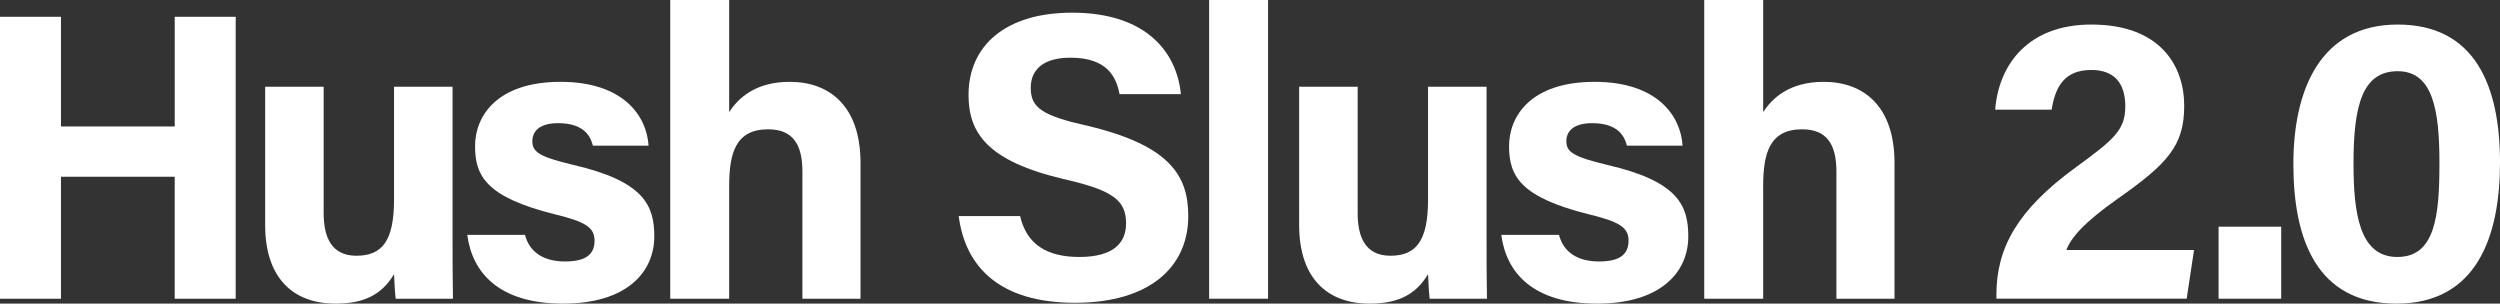 <?xml version="1.0" encoding="UTF-8"?>
<svg id="Layer_2" data-name="Layer 2" xmlns="http://www.w3.org/2000/svg" viewBox="0 0 244.39 29.68">
  <rect x="0" y="0" width="244.39" height="29.68" fill="#333333" stroke="none"/>
  <defs>
    <style>
      .cls-1 {
        fill: #fff;
      }
    </style>
  </defs>
  <g id="Layer_1-2" data-name="Layer 1">
    <g>
      <path class="cls-1" d="M0,1.64H5.96V12.36h11.12V1.64h5.96V29.2h-5.96v-11.92H5.96v11.92H0V1.64Z"/>
      <path class="cls-1" d="M44.24,23.2c0,1.96,0,4.16,.04,6h-5.6c-.08-.56-.12-1.68-.16-2.4-1.24,2.08-3.04,2.88-5.72,2.88-4.2,0-6.88-2.56-6.88-7.68V8.48h5.72v12.36c0,2.28,.72,4.16,3.2,4.16s3.68-1.4,3.68-5.48V8.48h5.72v14.72Z"/>
      <path class="cls-1" d="M51.32,22.96c.44,1.68,1.8,2.6,3.92,2.6s2.88-.76,2.88-2.04-.88-1.84-3.84-2.56c-6.76-1.68-7.84-3.76-7.84-6.68s2.12-6.28,8.36-6.28,8.44,3.44,8.6,6.24h-5.44c-.2-.76-.72-2.2-3.4-2.2-1.88,0-2.52,.84-2.52,1.76,0,1.04,.64,1.52,4,2.32,6.92,1.6,7.92,3.96,7.92,7,0,3.44-2.64,6.56-8.92,6.56s-8.88-3.04-9.36-6.72h5.64Z"/>
      <path class="cls-1" d="M71.28,0V10.96c.88-1.36,2.56-2.96,5.92-2.96,3.84,0,6.92,2.32,6.92,7.92v13.28h-5.68v-12.44c0-2.68-.96-4.12-3.36-4.12-3.2,0-3.8,2.4-3.8,5.56v11h-5.76V0h5.76Z"/>
      <path class="cls-1" d="M99.72,21.12c.64,2.76,2.6,4,5.8,4s4.56-1.28,4.56-3.28c0-2.28-1.32-3.24-6.04-4.32-7.52-1.76-9.36-4.52-9.36-8.24,0-4.8,3.6-8.04,10.12-8.04,7.32,0,10.24,3.92,10.64,7.96h-6c-.32-1.72-1.24-3.56-4.8-3.56-2.44,0-3.88,1-3.88,2.96s1.16,2.72,5.64,3.72c8,1.92,9.76,4.88,9.76,8.8,0,5-3.8,8.48-11.08,8.48s-10.72-3.44-11.36-8.48h6Z"/>
      <path class="cls-1" d="M118.2,29.2V0h5.76V29.2h-5.76Z"/>
      <path class="cls-1" d="M145.32,23.2c0,1.96,0,4.16,.04,6h-5.6c-.08-.56-.12-1.68-.16-2.4-1.24,2.08-3.04,2.88-5.72,2.88-4.2,0-6.88-2.56-6.88-7.68V8.48h5.72v12.36c0,2.28,.72,4.16,3.2,4.16s3.68-1.4,3.68-5.48V8.48h5.72v14.72Z"/>
      <path class="cls-1" d="M152.4,22.96c.44,1.68,1.8,2.6,3.92,2.6s2.88-.76,2.88-2.04-.88-1.84-3.84-2.56c-6.76-1.68-7.84-3.76-7.84-6.68s2.12-6.28,8.36-6.28,8.44,3.44,8.6,6.24h-5.44c-.2-.76-.72-2.2-3.4-2.2-1.88,0-2.52,.84-2.52,1.76,0,1.04,.64,1.52,4,2.32,6.92,1.6,7.92,3.96,7.92,7,0,3.44-2.64,6.56-8.92,6.56s-8.88-3.04-9.36-6.72h5.64Z"/>
      <path class="cls-1" d="M172.36,0V10.96c.88-1.36,2.56-2.96,5.92-2.96,3.84,0,6.92,2.32,6.92,7.92v13.28h-5.68v-12.44c0-2.68-.96-4.12-3.36-4.12-3.2,0-3.8,2.4-3.8,5.56v11h-5.76V0h5.76Z"/>
      <path class="cls-1" d="M195.16,29.2v-.36c0-4.6,2.04-8.32,7.76-12.48,3.72-2.72,4.84-3.64,4.84-5.96s-1.12-3.56-3.32-3.56c-2.6,0-3.52,1.6-3.88,3.88h-5.52c.36-4.52,3.32-8.32,9.4-8.32,6.76,0,9.08,4.04,9.08,7.96s-1.68,5.68-6.52,9.08c-3.24,2.28-4.56,3.8-5,5h12.48l-.72,4.76h-18.6Z"/>
      <path class="cls-1" d="M216.88,29.2v-7.04h6.12v7.04h-6.12Z"/>
      <path class="cls-1" d="M244.39,15.88c0,7.24-2.28,13.8-10.12,13.8s-10.08-6.36-10.08-13.64,2.64-13.64,10.2-13.64,10,6,10,13.48Zm-14.32,.08c0,4.84,.56,9.16,4.28,9.16s4.12-4.04,4.12-9.2-.64-8.96-4.08-8.96-4.32,3.32-4.32,9Z"/>
    </g>
  </g>
</svg>